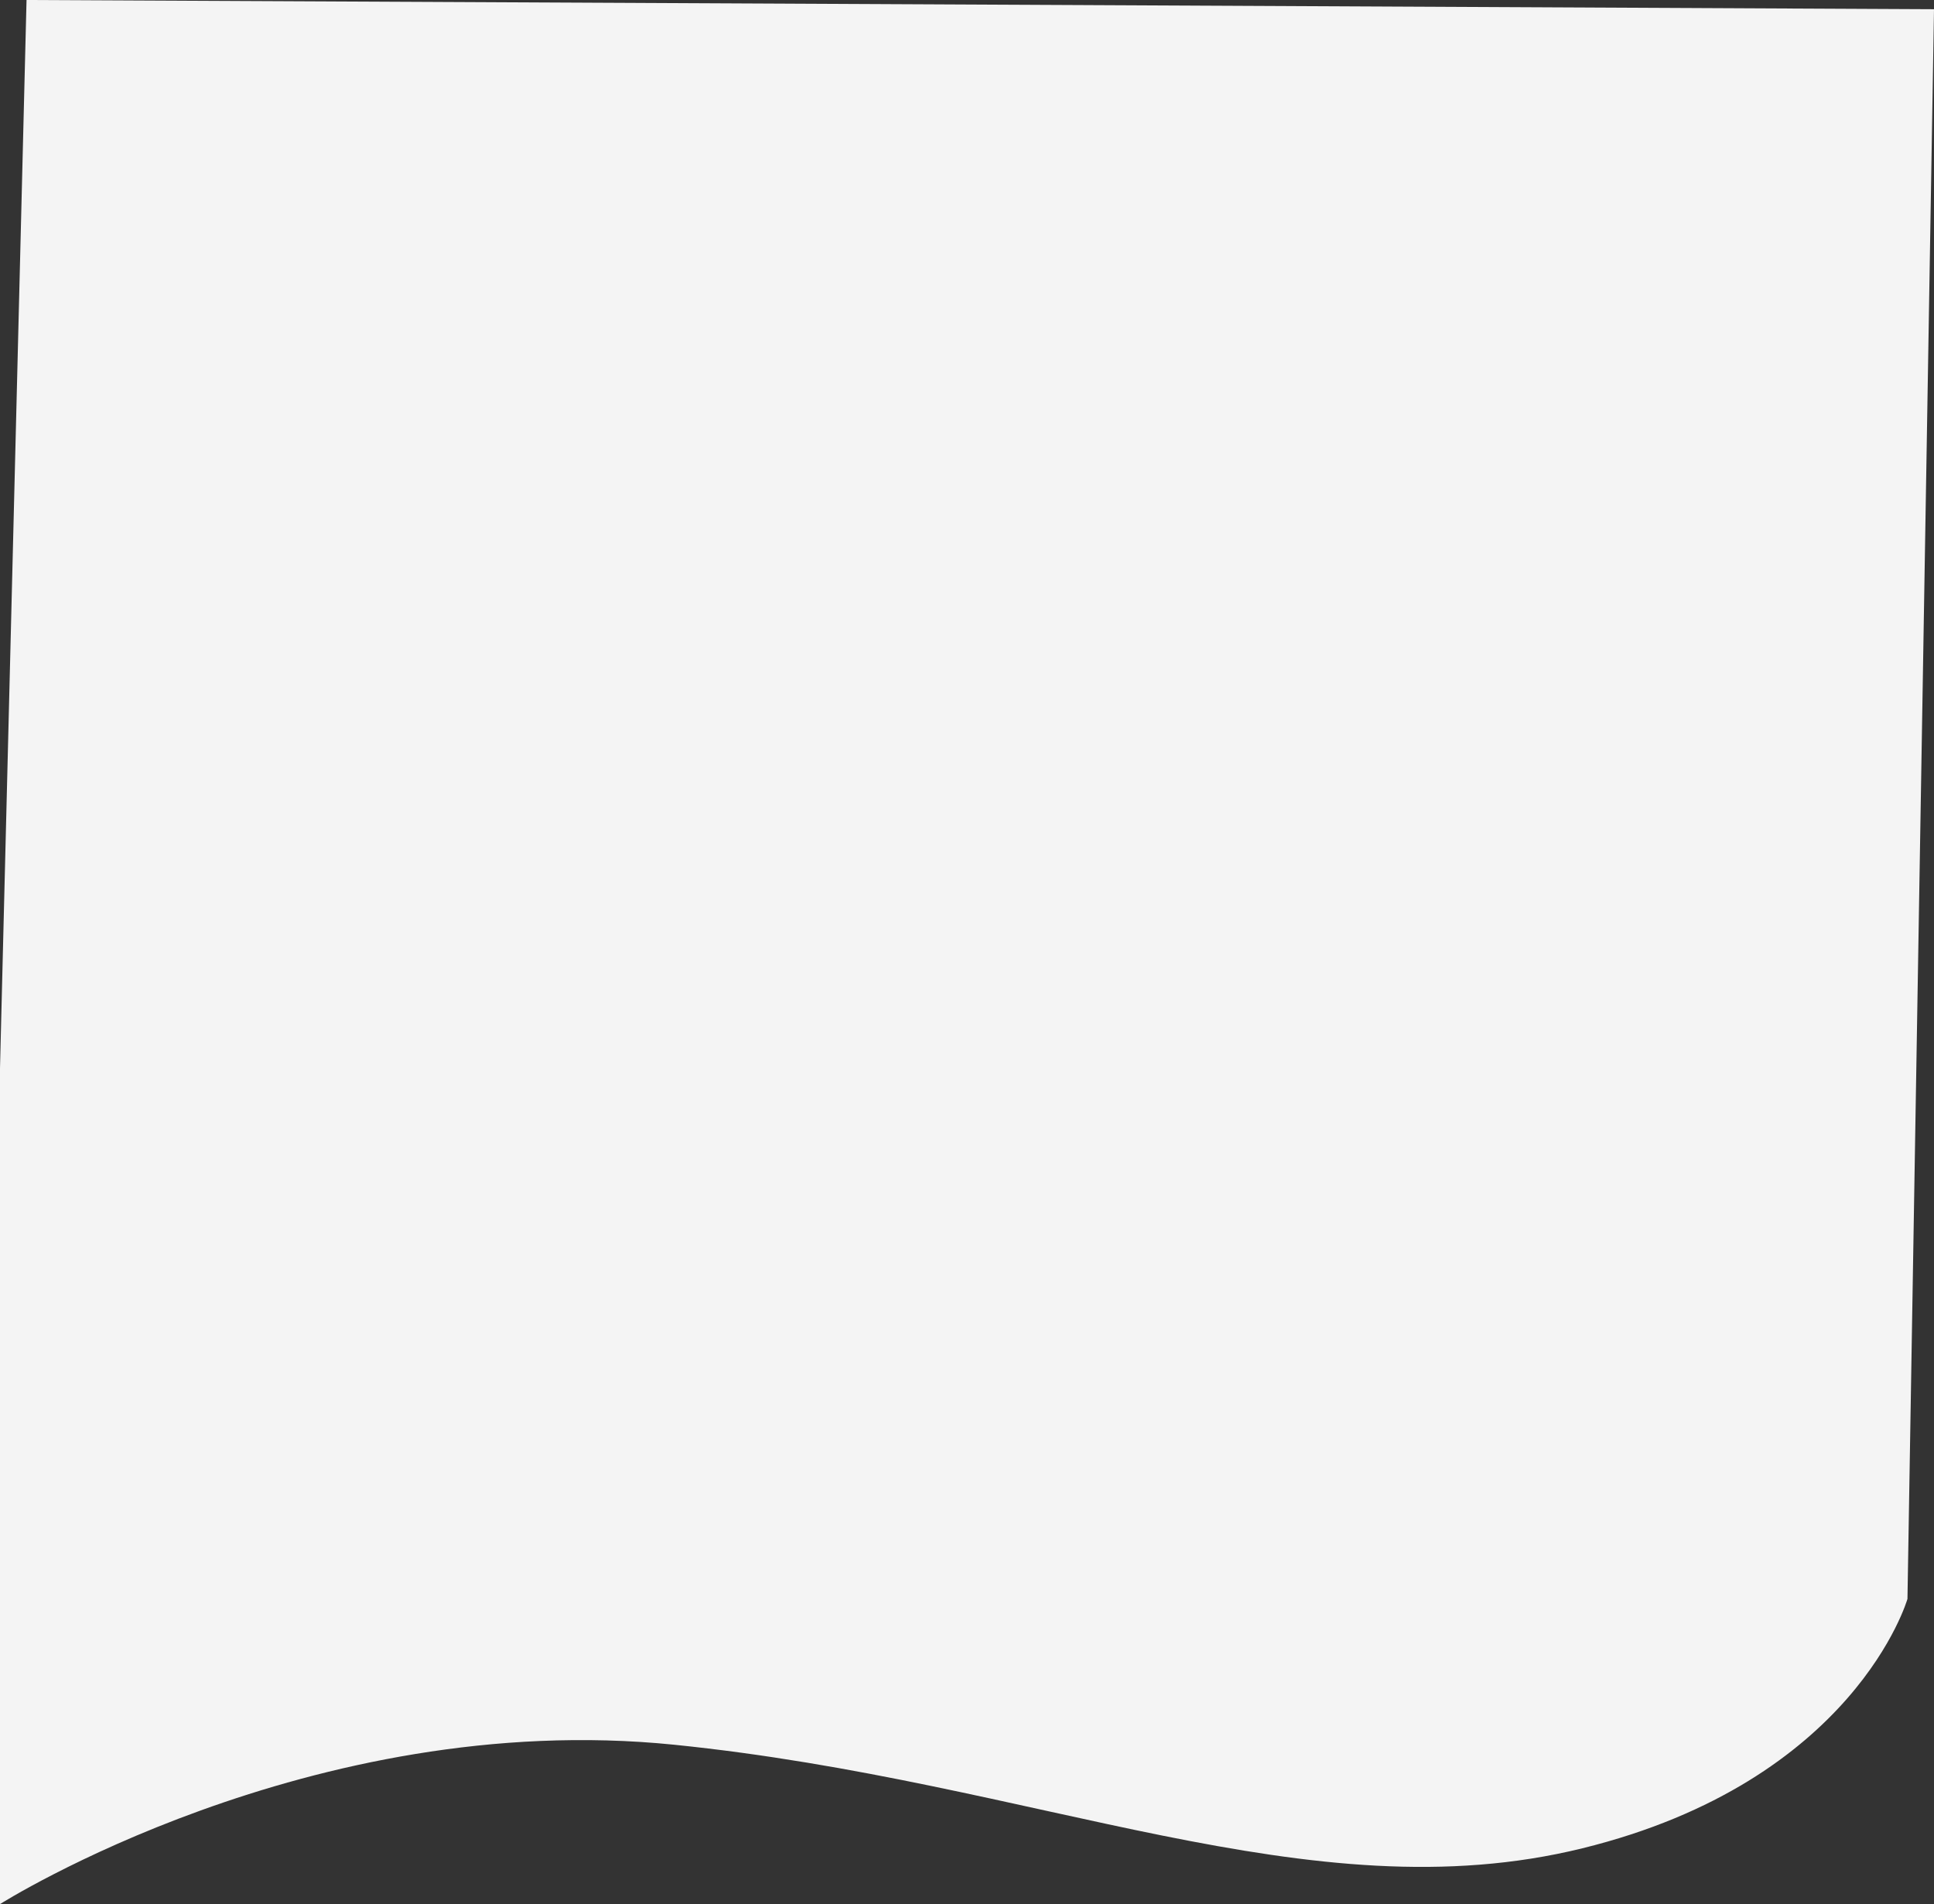 <?xml version="1.0" encoding="UTF-8"?> <svg xmlns="http://www.w3.org/2000/svg" width="2096.921" height="2064.318" viewBox="0 0 2096.921 2064.318"><rect x="0" y="0" width="2096.921" height="2064.318" fill="#333333" stroke="none"/> <path id="Контур_414" data-name="Контур 414" d="M-107.629,2847.923s336.153-212.984,731.172-172.752,688.435,185.093,984.4,112.281,352.575-270.4,352.575-270.4L1989.292,793.6l-2068.143-10-28.778,1158.13Z" transform="translate(107.629 -783.605)" fill="#f4f4f4"></path> </svg> 